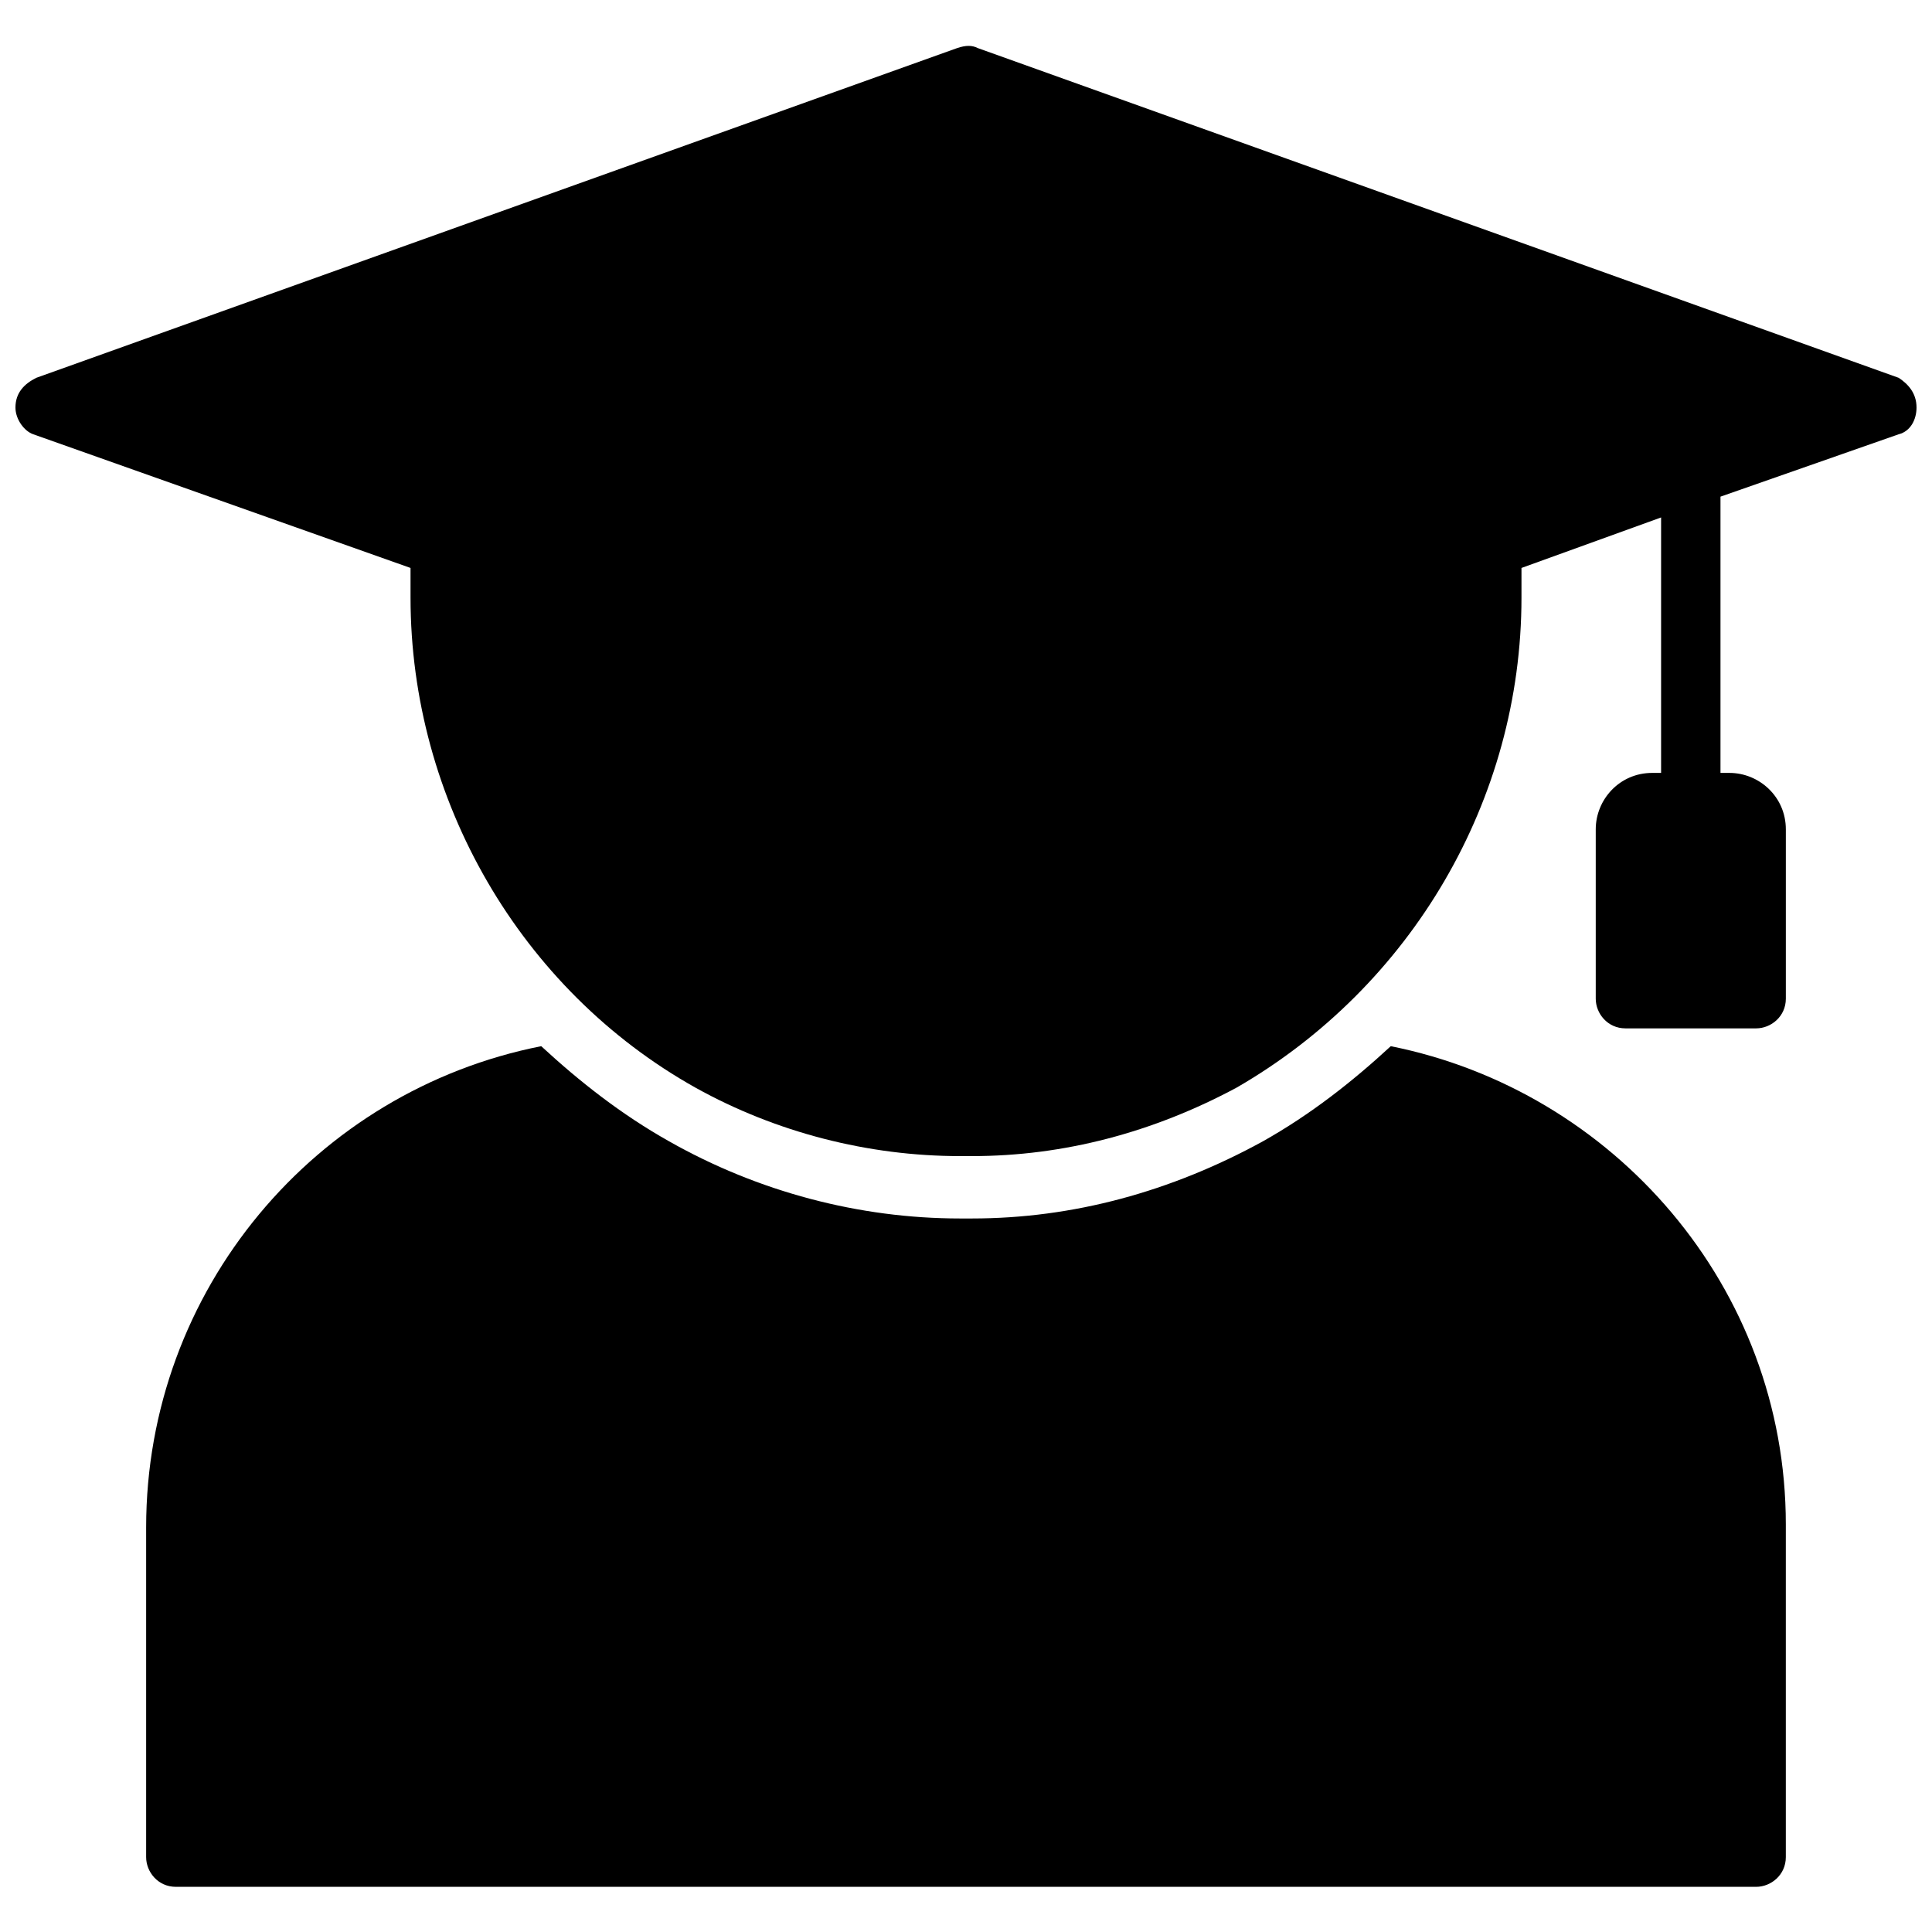 <?xml version="1.0" encoding="UTF-8"?>
<!-- Uploaded to: ICON Repo, www.svgrepo.com, Generator: ICON Repo Mixer Tools -->
<svg width="800px" height="800px" version="1.1" viewBox="144 144 512 512" xmlns="http://www.w3.org/2000/svg">
 <defs>
  <clipPath id="a">
   <path d="m148.09 156h503.81v295h-503.81z"/>
  </clipPath>
 </defs>
 <g clip-path="url(#a)">
  <path d="m647.18 244.13-244.03-87.379c-1.574-0.789-3.148-0.789-5.512 0l-244.03 87.379c-3.148 1.574-5.512 3.938-5.512 7.871 0 3.148 2.363 6.297 4.723 7.086l99.977 35.426v7.871c0 53.531 29.125 103.91 75.57 129.89 21.254 11.809 45.656 18.105 70.062 18.105h3.148c24.402 0 48.02-6.297 70.062-18.105 46.445-26.766 75.57-76.359 75.57-129.89v-7.871l37-13.383v67.699h-2.363c-8.66 0-14.957 7.086-14.957 14.957v44.871c0 3.938 3.148 7.871 7.871 7.871h34.637c3.938 0 7.871-3.148 7.871-7.871v-44.871c0-8.66-7.086-14.957-14.957-14.957h-2.363v-73.211l47.23-16.531c3.148-0.789 4.723-3.938 4.723-7.086 0.004-3.934-2.356-6.297-4.719-7.871z"/>
 </g>
 <path d="m512.57 421.25c-10.234 9.445-21.258 18.105-33.852 25.191-24.402 13.383-50.383 20.469-77.145 20.469h-3.148c-26.766 0-53.531-7.086-77.145-20.469-12.594-7.086-23.617-15.742-33.852-25.191-59.828 11.809-104.7 64.551-104.7 127.53v87.379c0 3.938 3.148 7.871 7.871 7.871h418.79c3.938 0 7.871-3.148 7.871-7.871v-88.168c0-62.977-45.656-114.93-104.7-126.74z"/>
</svg>
